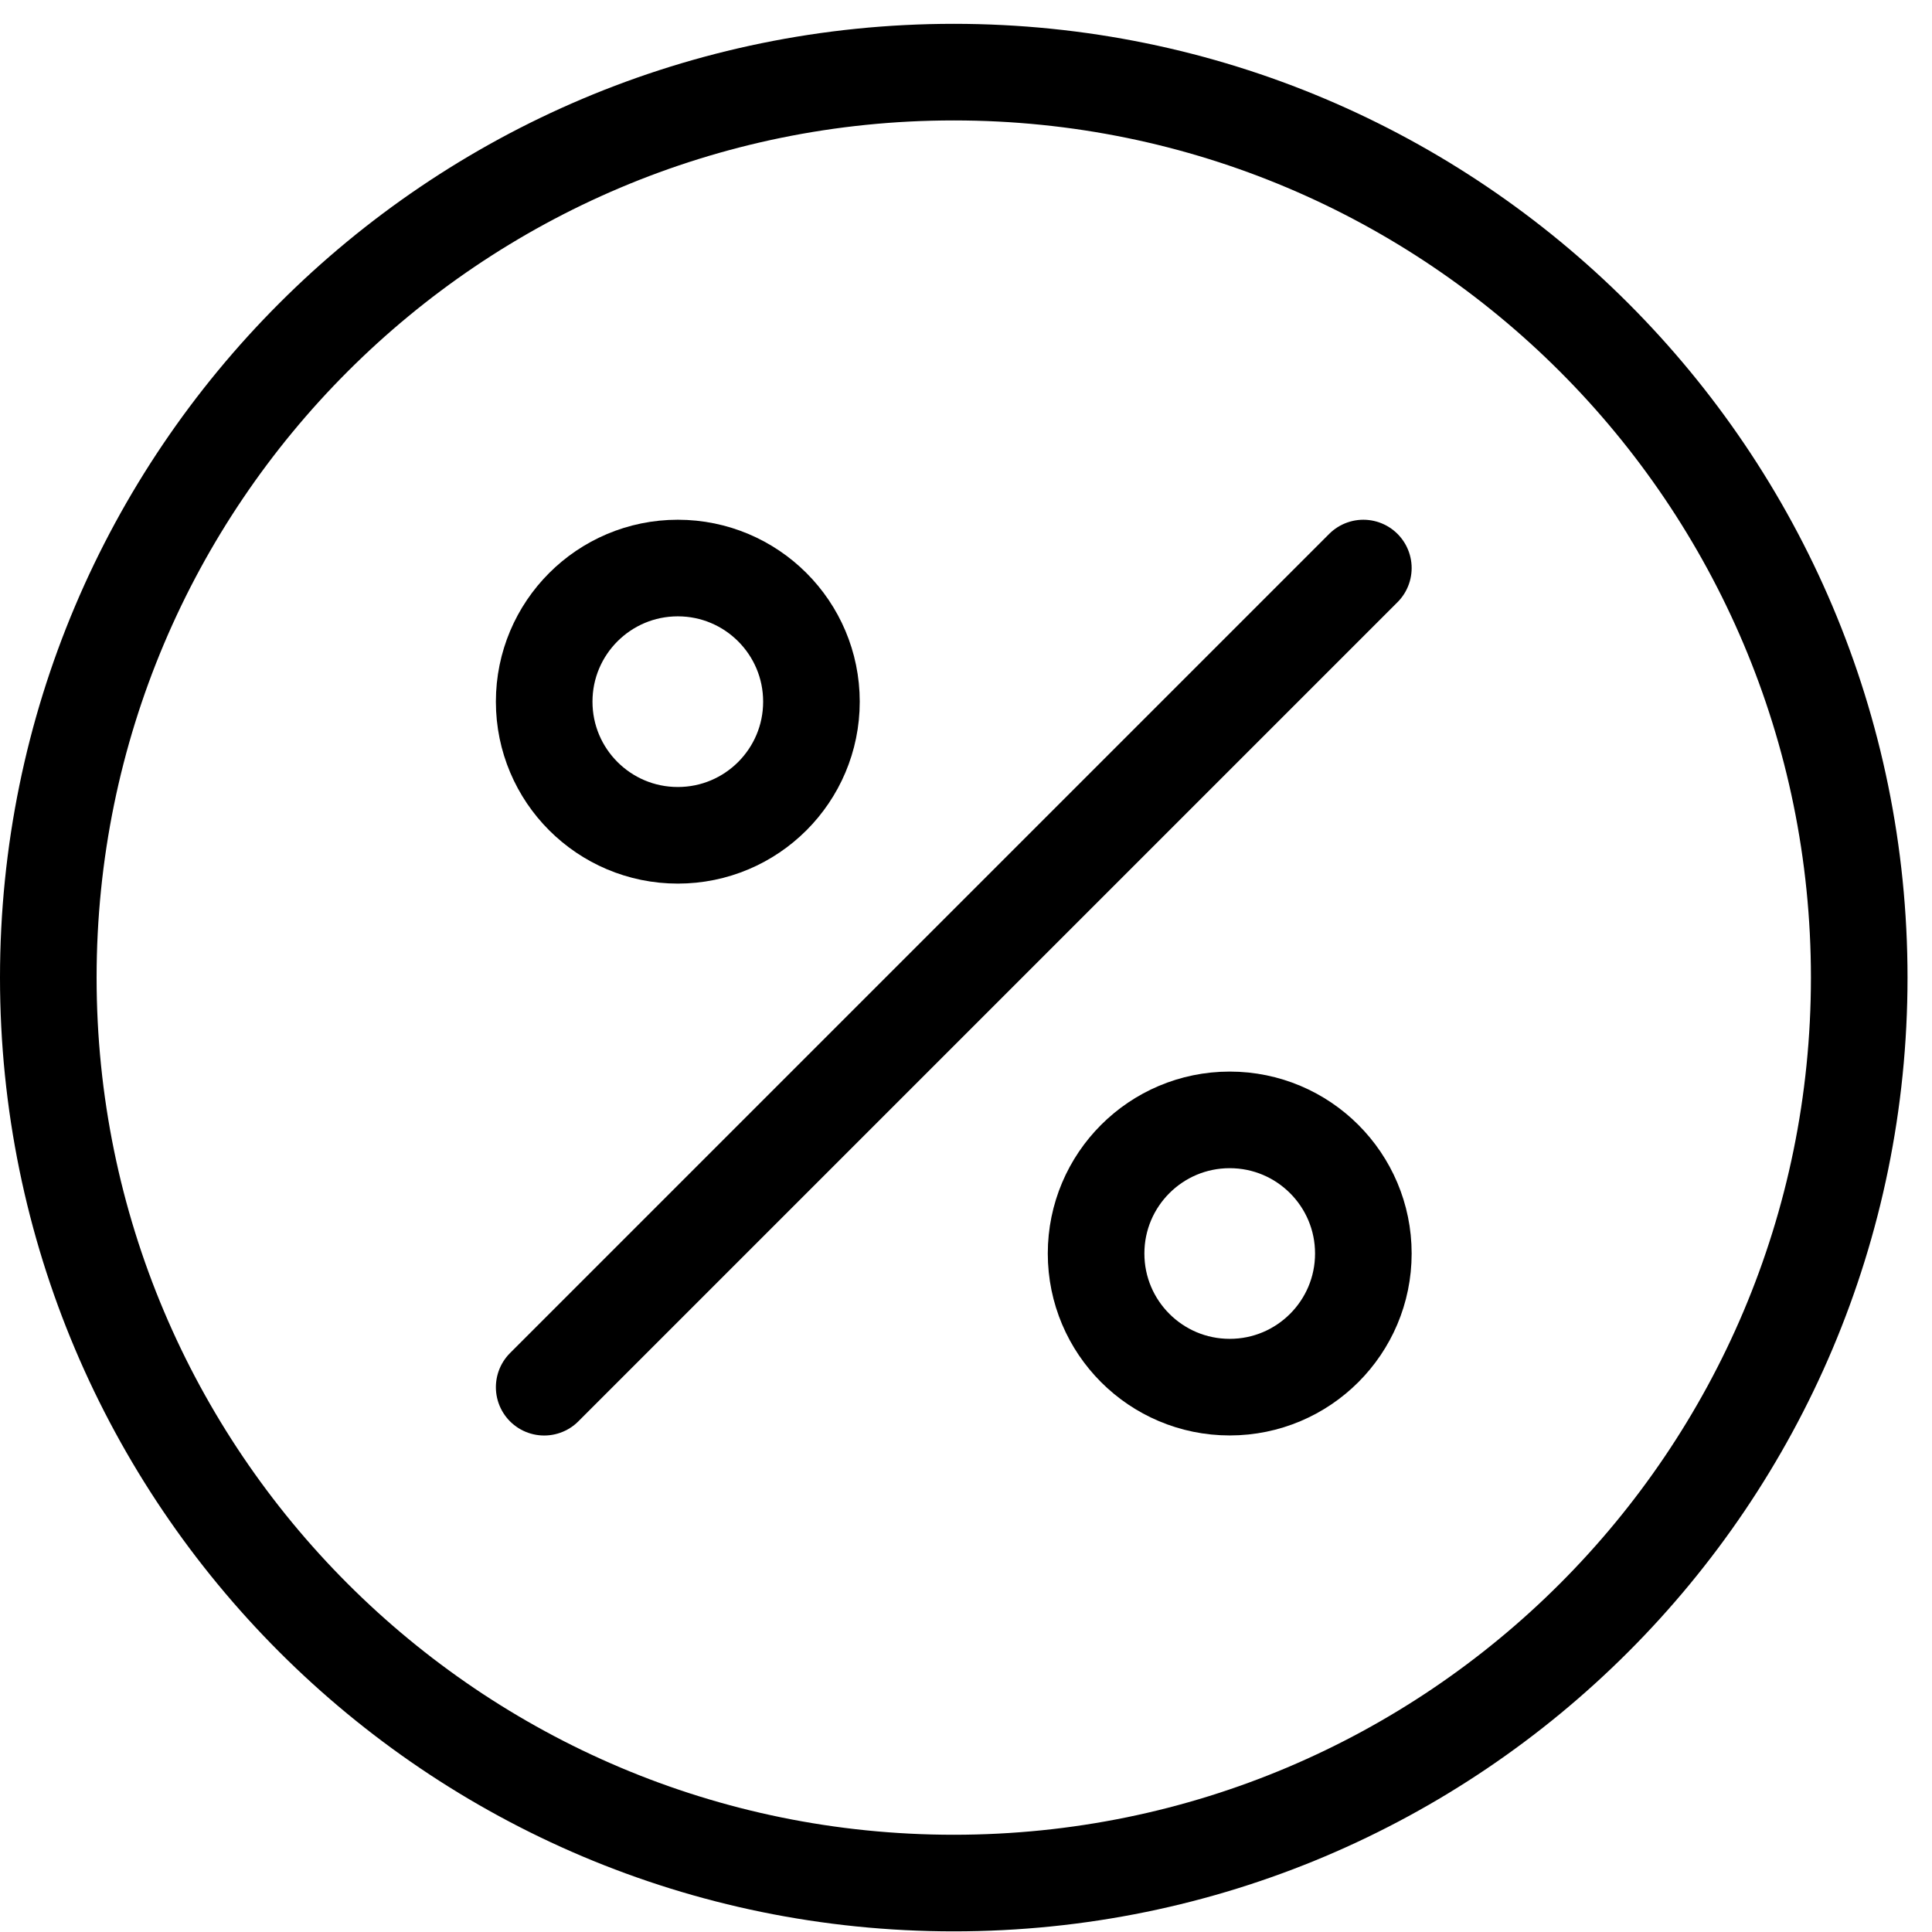 <?xml version="1.0" encoding="UTF-8"?>
<svg xmlns="http://www.w3.org/2000/svg" width="60" height="60" viewBox="0 0 60 60" fill="none">
  <g clip-path="url(#clip0_2720_305)">
    <path d="M29.62 58.48C45.15 58.48 57.74 45.891 57.74 30.36C57.74 14.83 45.15 2.24 29.62 2.24C14.09 2.24 1.5 14.83 1.5 30.36C1.5 45.891 14.09 58.48 29.62 58.48Z" stroke="black" stroke-width="3" stroke-miterlimit="10"></path>
    <path d="M42.34 17.641L16.9 43.081" stroke="black" stroke-width="3" stroke-linecap="round" stroke-linejoin="round"></path>
    <path d="M21.05 25.941C23.342 25.941 25.2 24.083 25.2 21.791C25.2 19.499 23.342 17.641 21.05 17.641C18.758 17.641 16.9 19.499 16.9 21.791C16.9 24.083 18.758 25.941 21.05 25.941Z" stroke="black" stroke-width="3" stroke-miterlimit="10"></path>
    <path d="M38.19 43.079C40.482 43.079 42.34 41.221 42.34 38.929C42.34 36.637 40.482 34.779 38.19 34.779C35.898 34.779 34.04 36.637 34.04 38.929C34.04 41.221 35.898 43.079 38.19 43.079Z" stroke="black" stroke-width="3" stroke-miterlimit="10"></path>
  </g>
  <defs>
    <clipPath id="clip0_2720_305">
      <rect width="59.24" height="59.24" fill="white" transform="translate(0 0.74)"></rect>
    </clipPath>
  </defs>
</svg>
